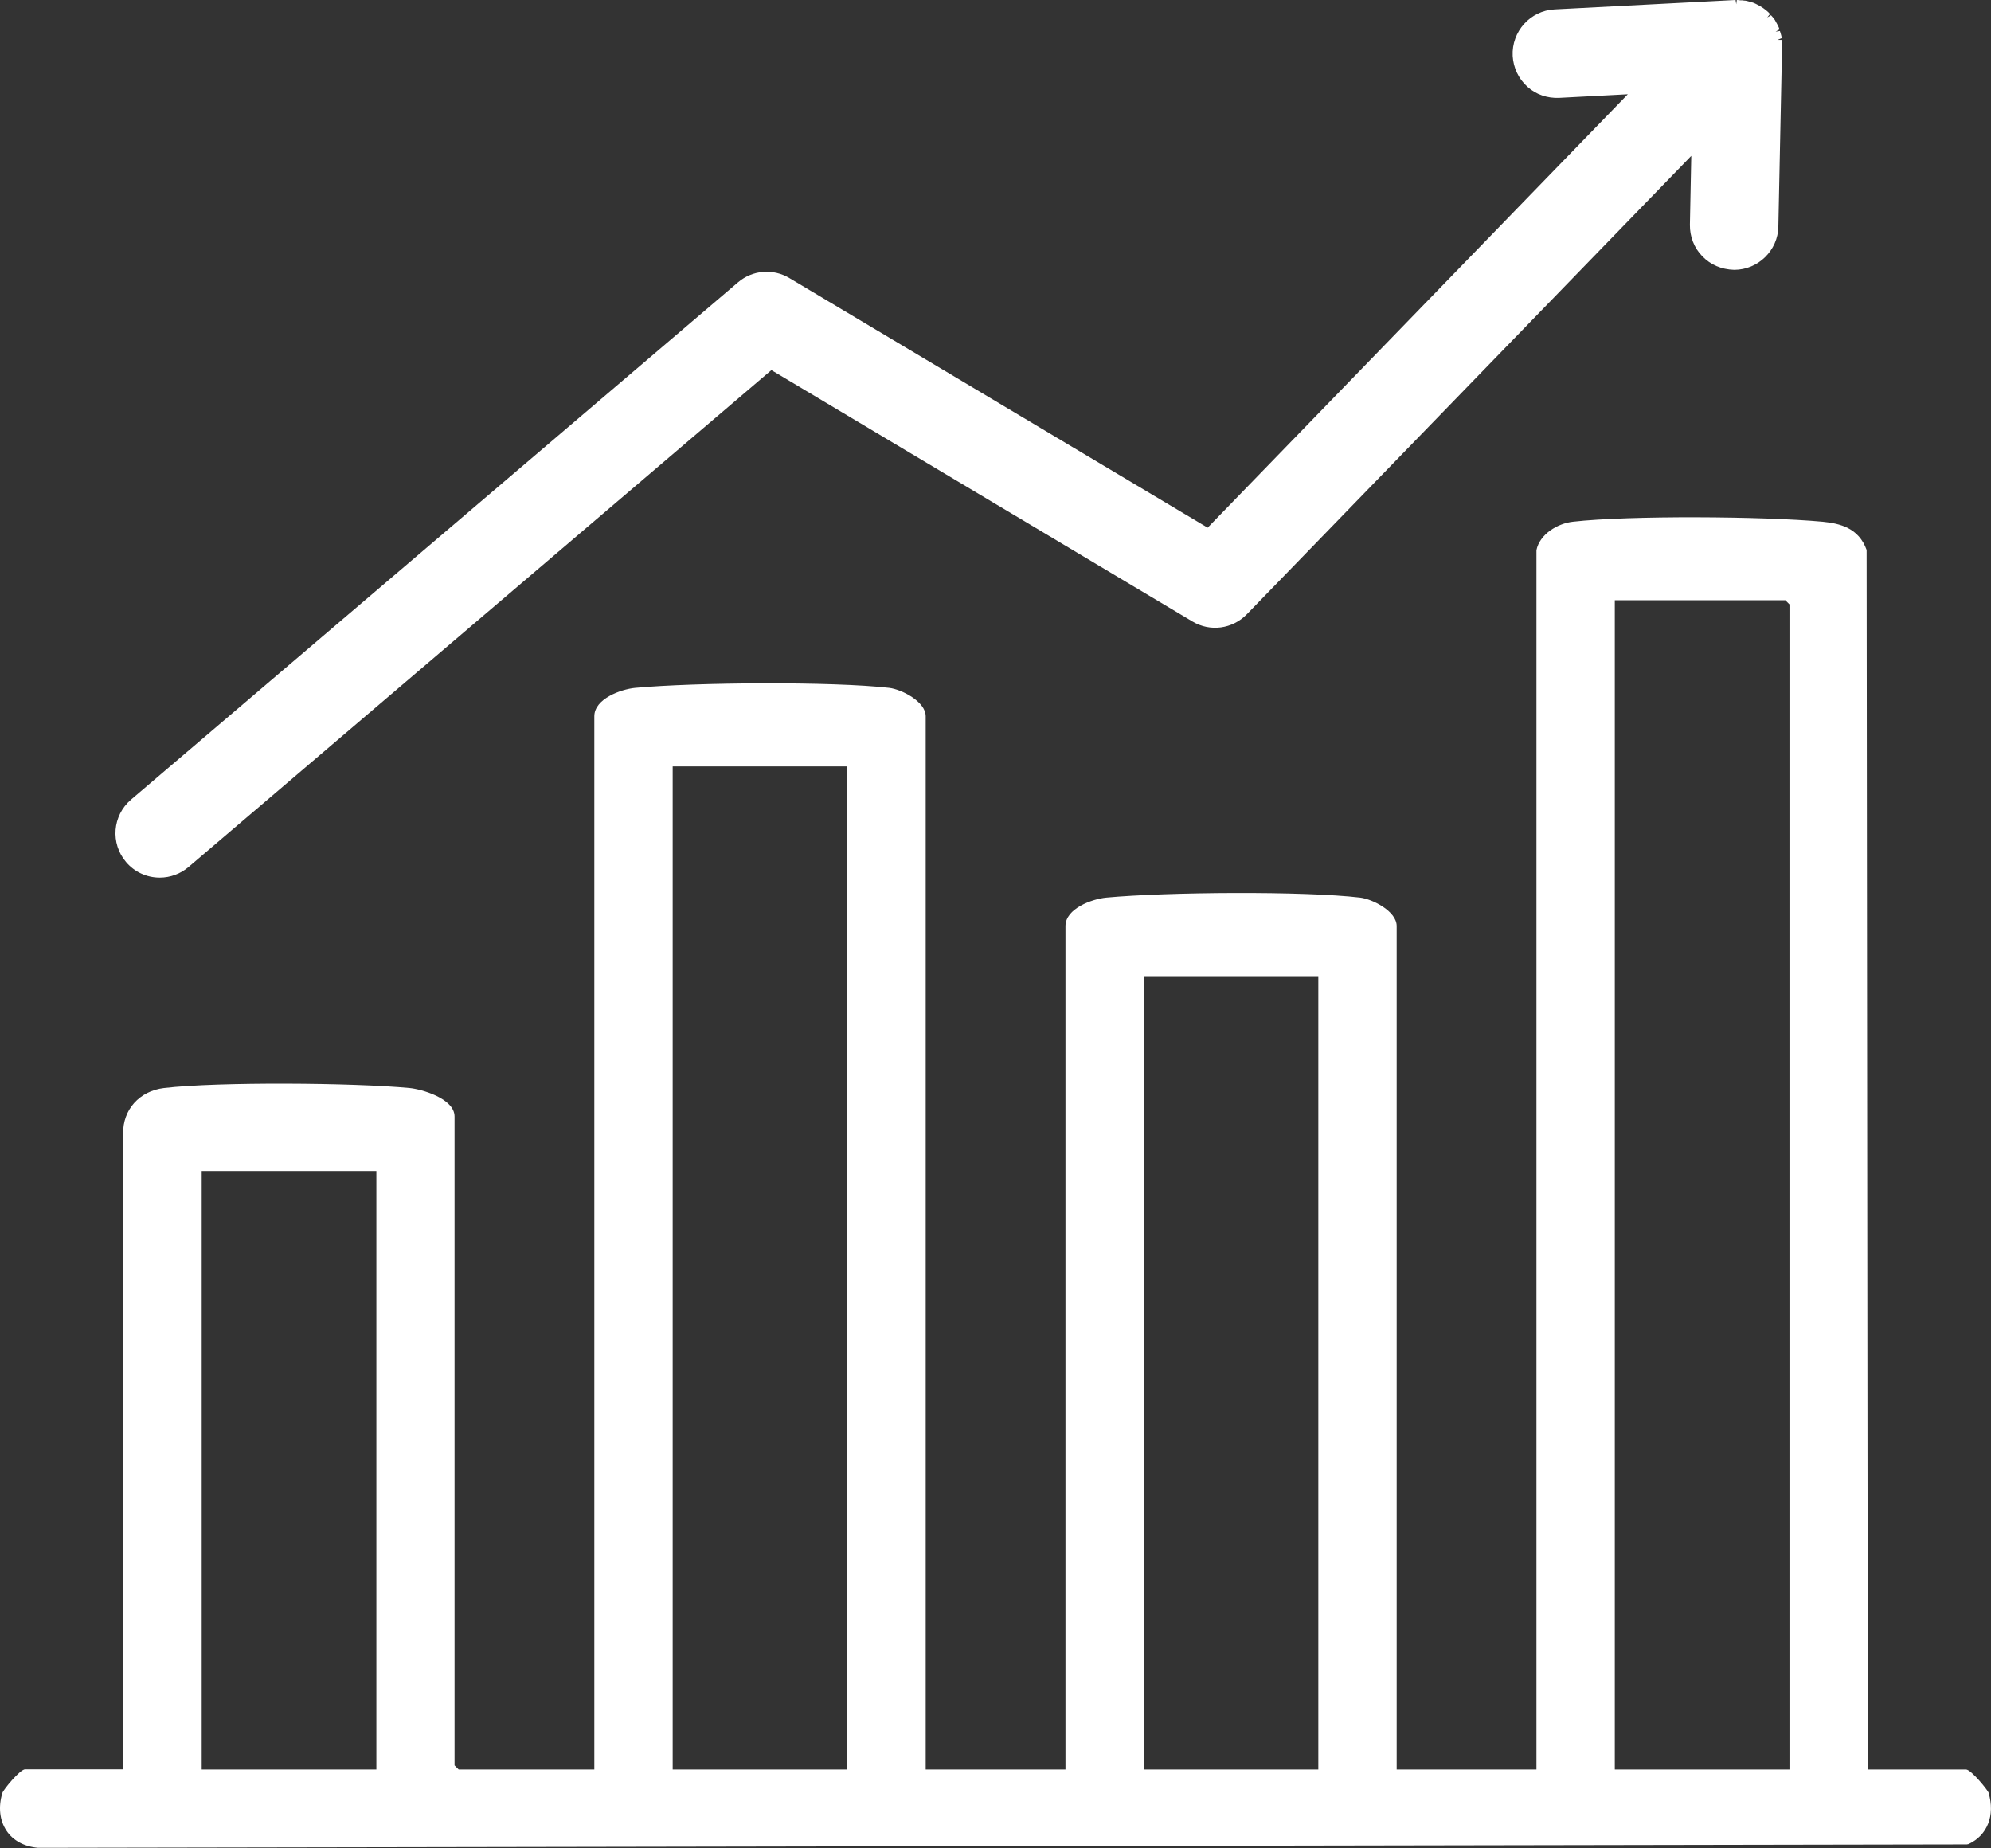 <?xml version="1.0" encoding="UTF-8"?>
<svg id="Ebene_2" data-name="Ebene 2" xmlns="http://www.w3.org/2000/svg" viewBox="0 0 116.38 108">
  <rect x="0" y="0" width="116.38" height="108" fill="#333333" stroke="none"/>
  <defs>
    <style>
      .cls-1 {
        fill: #fff;
      }
    </style>
  </defs>
  <g id="Ebene_1-2" data-name="Ebene 1">
    <g>
      <path class="cls-1" d="M116.25,104.79c-.05-.17-1.04-1.38-1.33-1.38h-5.74l-.07-71.19v-.08c-.46-1.29-1.56-1.55-2.57-1.65-3.48-.32-11.33-.37-14.6,0-.9.1-1.94.73-2.13,1.66v71.26h-8.17v-49.29c0-.86-1.4-1.57-2.13-1.66-3.3-.39-11.3-.33-14.85,0-.83.08-2.38.64-2.38,1.66v49.29h-8.17v-61.55c0-.86-1.4-1.57-2.13-1.66-3.3-.38-11.3-.33-14.86,0-.83.08-2.38.64-2.38,1.66v61.55h-7.93l-.24-.24v-37.92c0-1.06-1.96-1.6-2.63-1.66-3.31-.31-11.15-.37-14.35,0-1.44.17-2.42,1.27-2.39,2.66v37.15s-5.73,0-5.73,0c-.3,0-1.28,1.2-1.33,1.38-.25.82-.16,1.61.24,2.21.38.57,1.03.93,1.85,1l112.74-.2.1-.02c1.1-.51,1.56-1.68,1.17-2.99ZM11.79,103.41v-34.97h10.21v34.97h-10.21ZM39.32,103.41v-58.62h10.21v58.62h-10.21ZM66.85,103.41v-46.36h10.21v46.36h-10.21ZM94.39,103.41V35.08h9.97l.24.24v68.09h-10.21Z"/>
      <path class="cls-1" d="M9.34,51.29c.61,0,1.21-.22,1.68-.62l34.07-29.04,24.61,14.69c1.04.62,2.34.44,3.18-.42l25.98-26.79-.08,4.02c-.01.69.24,1.35.72,1.84.48.5,1.12.78,1.87.8,1.4,0,2.56-1.14,2.58-2.53l.22-10.65c0-.09,0-.17-.02-.26h-.25s.24-.1.24-.1c0-.05,0-.1-.02-.15-.02-.09-.05-.18-.08-.27l-.25.04h0s.22-.13.22-.13c-.01-.04-.02-.09-.04-.13-.05-.11-.11-.22-.19-.36-.02-.03-.03-.07-.06-.1-.06-.09-.13-.16-.2-.24l-.22.13h0l.16-.2s-.05-.06-.08-.09c-.19-.18-.41-.34-.74-.5-.04-.02-.08-.04-.13-.06-.06-.02-.13-.04-.19-.06l-.12-.03c-.06-.02-.12-.03-.18-.04-.05,0-.11-.01-.17-.02h-.1c-.08-.01-.16-.02-.23-.02l-.03.25-.04-.25-10.58.55c-1.42.07-2.52,1.29-2.45,2.72.04.69.34,1.33.86,1.8.51.46,1.17.68,1.86.65l4.01-.21-24.56,25.33-24.45-14.59c-.95-.57-2.16-.47-3,.25L7.66,46.73c-1.09.93-1.22,2.56-.29,3.65.49.58,1.21.91,1.97.91Z"/>
    </g>
  </g>
</svg>